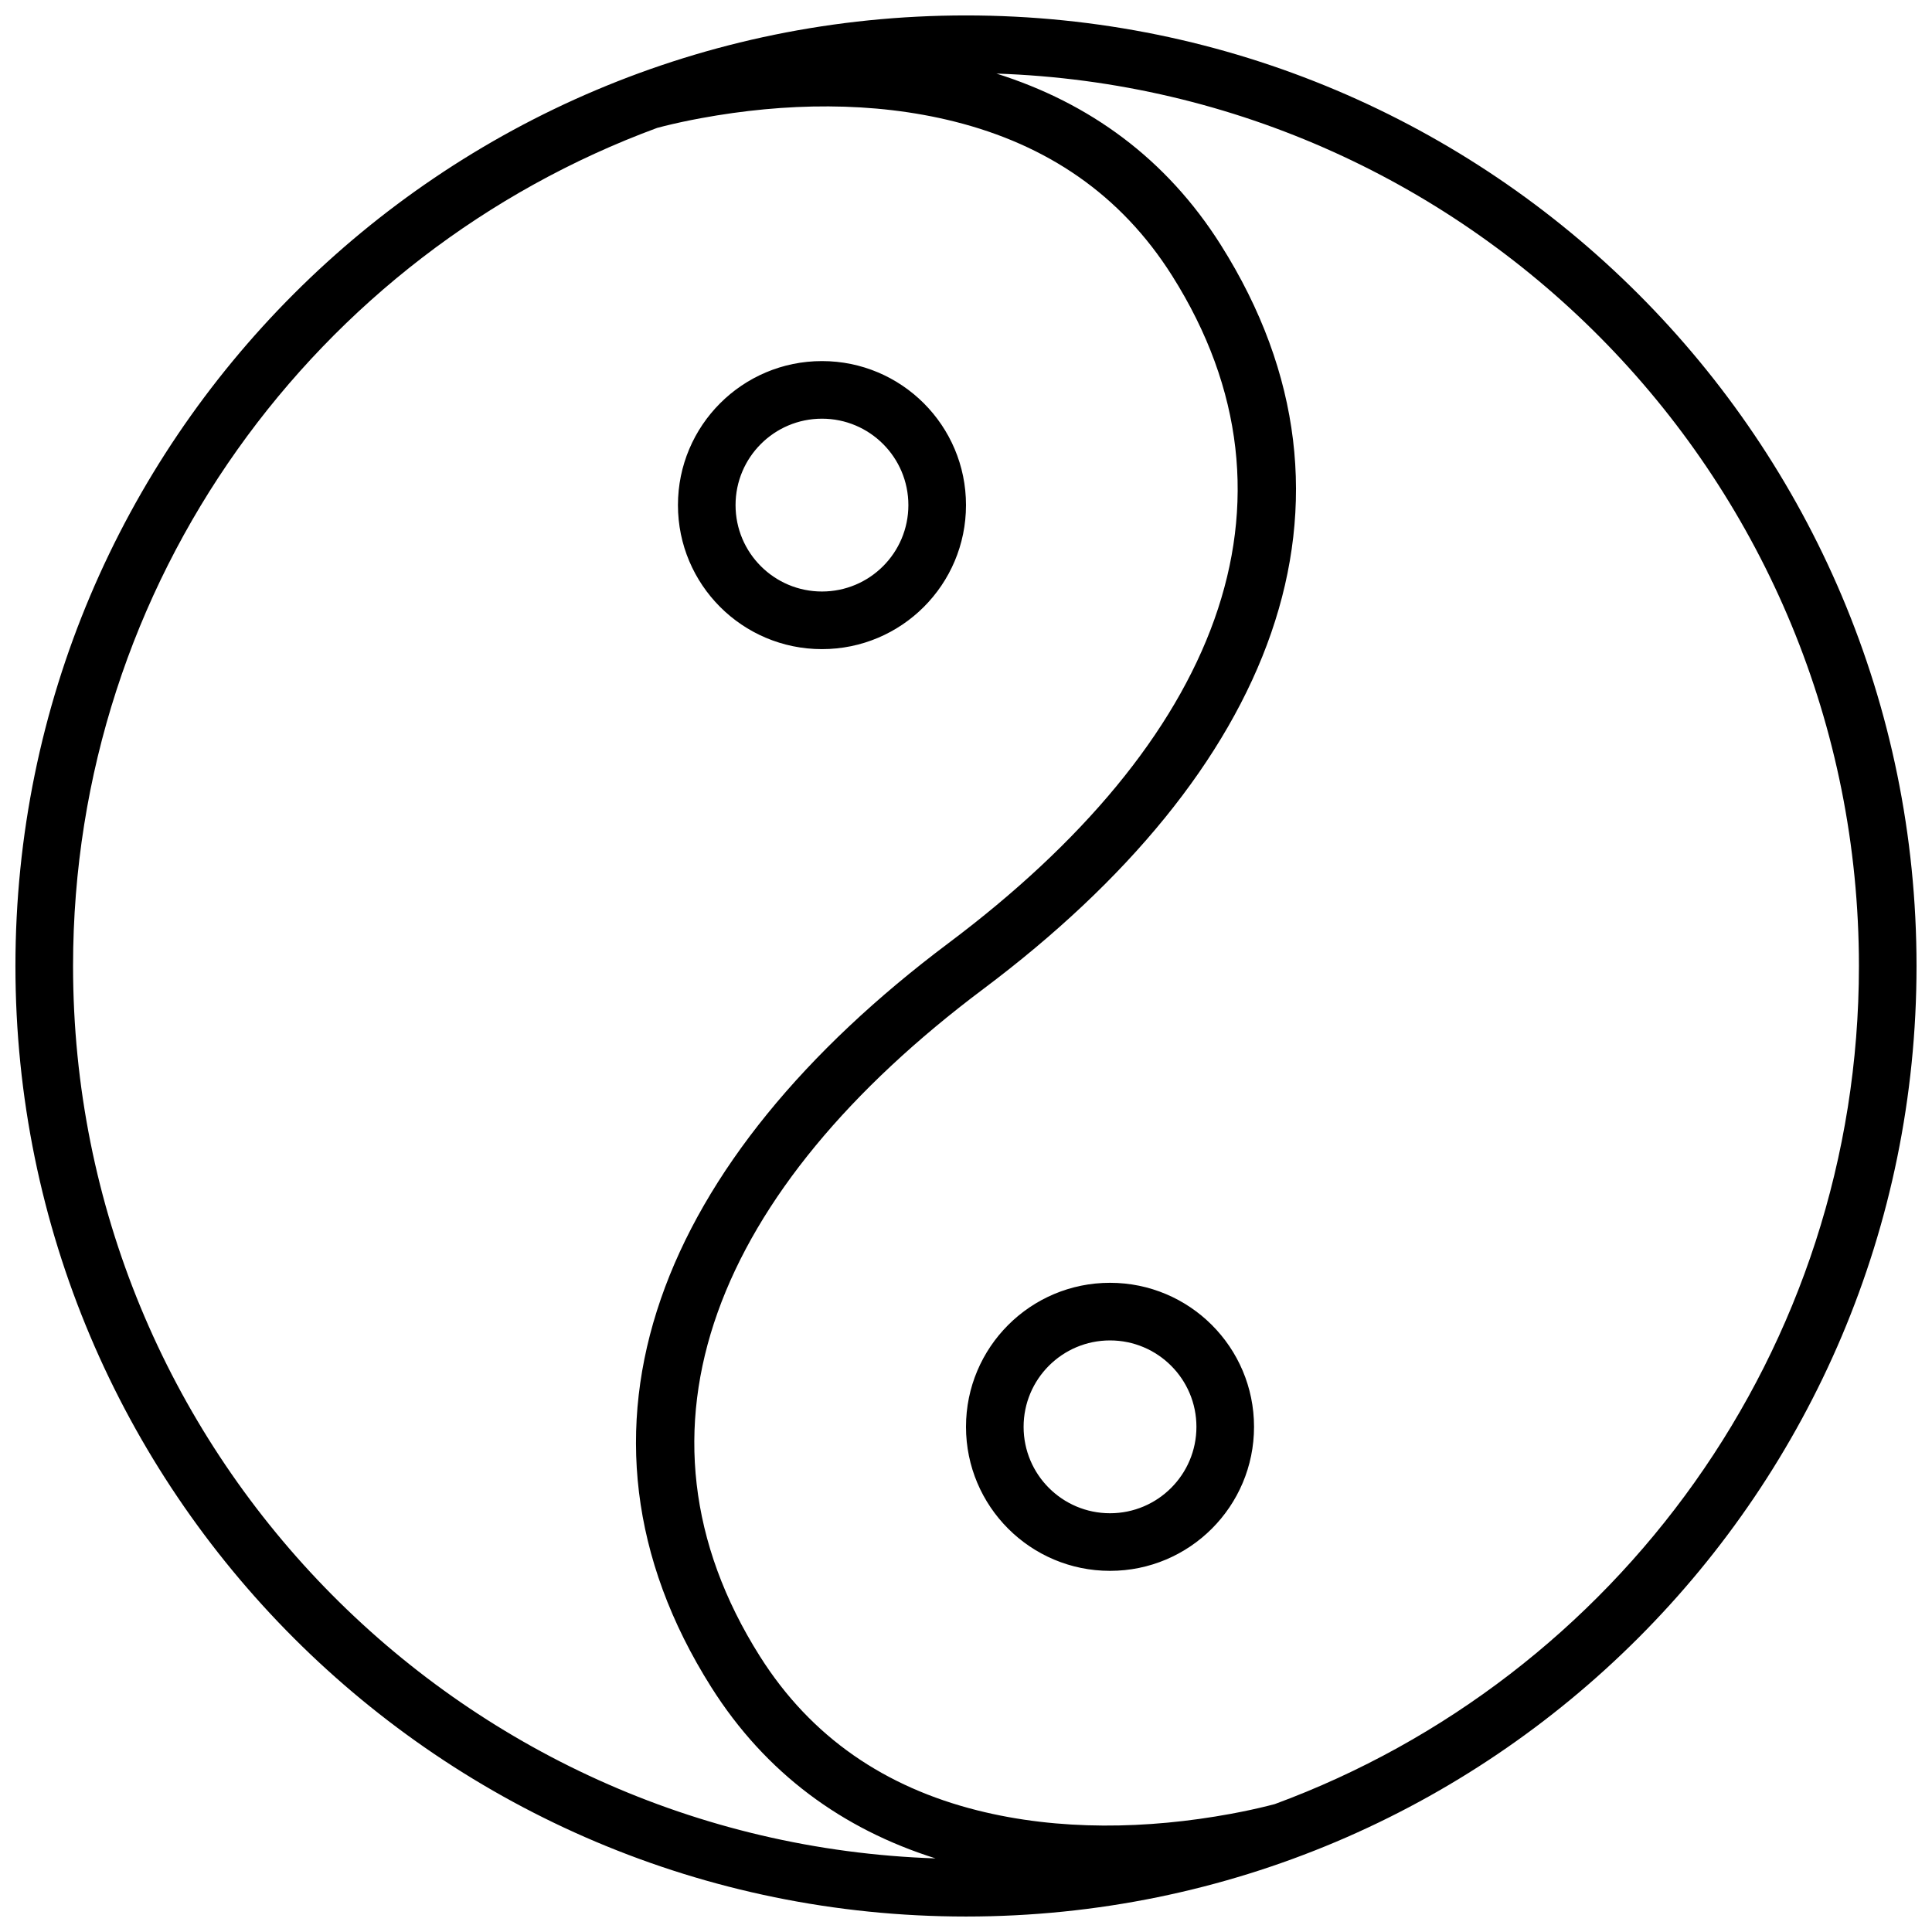 <?xml version="1.0" encoding="UTF-8"?>
<!-- Uploaded to: ICON Repo, www.svgrepo.com, Generator: ICON Repo Mixer Tools -->
<svg width="800px" height="800px" version="1.1" viewBox="144 144 512 512" xmlns="http://www.w3.org/2000/svg">
 <defs>
  <clipPath id="a">
   <path d="m148.09 148.09h503.81v503.81h-503.81z"/>
  </clipPath>
 </defs>
 <g clip-path="url(#a)">
  <path d="m400 651.9c-139.12 0-251.91-112.78-251.91-251.9 0-139.12 112.78-251.91 251.91-251.91 139.12 0 251.9 112.78 251.9 251.91 0 139.12-112.78 251.9-251.9 251.9zm-8.051-15.398c-24.664-7.769-45.027-22.539-59.473-45.41-43.246-68.473-13.367-139.97 62.941-197.2 70.719-53.039 97.266-116.56 59.195-176.84-13.633-21.582-33.258-34.691-57.598-40.82-21.656-5.453-45.047-5-67.195-0.922-3.633 0.668-6.906 1.383-9.754 2.09-0.746 0.188-1.387 0.352-1.914 0.496-90.355 33.305-154.79 120.18-154.79 222.1 0 128 101.62 232.26 228.59 236.5zm16.098-473.01c24.664 7.766 45.031 22.539 59.473 45.406 43.246 68.473 13.367 139.97-62.941 197.2-70.719 53.039-97.266 116.56-59.195 176.84 13.633 21.586 33.262 34.691 57.598 40.82 21.656 5.453 45.047 5 67.199 0.926 3.633-0.672 6.902-1.383 9.75-2.094 0.746-0.188 1.387-0.352 1.914-0.492 90.355-33.309 154.79-120.18 154.79-222.1 0-128-101.62-232.26-228.59-236.5zm30.117 396.8c-21.078 0-38.164-17.086-38.164-38.168 0-21.078 17.086-38.168 38.164-38.168 21.082 0 38.168 17.09 38.168 38.168 0 21.082-17.086 38.168-38.168 38.168zm0-15.266c12.648 0 22.902-10.254 22.902-22.902 0-12.645-10.254-22.898-22.902-22.898-12.645 0-22.898 10.254-22.898 22.898 0 12.648 10.254 22.902 22.898 22.902zm-76.332-229c-21.082 0-38.168-17.09-38.168-38.168s17.086-38.168 38.168-38.168c21.078 0 38.168 17.09 38.168 38.168s-17.09 38.168-38.168 38.168zm0-15.27c12.648 0 22.898-10.25 22.898-22.898 0-12.648-10.25-22.902-22.898-22.902-12.648 0-22.902 10.254-22.902 22.902 0 12.648 10.254 22.898 22.902 22.898z" fill-rule="evenodd"/>
 </g>
</svg>